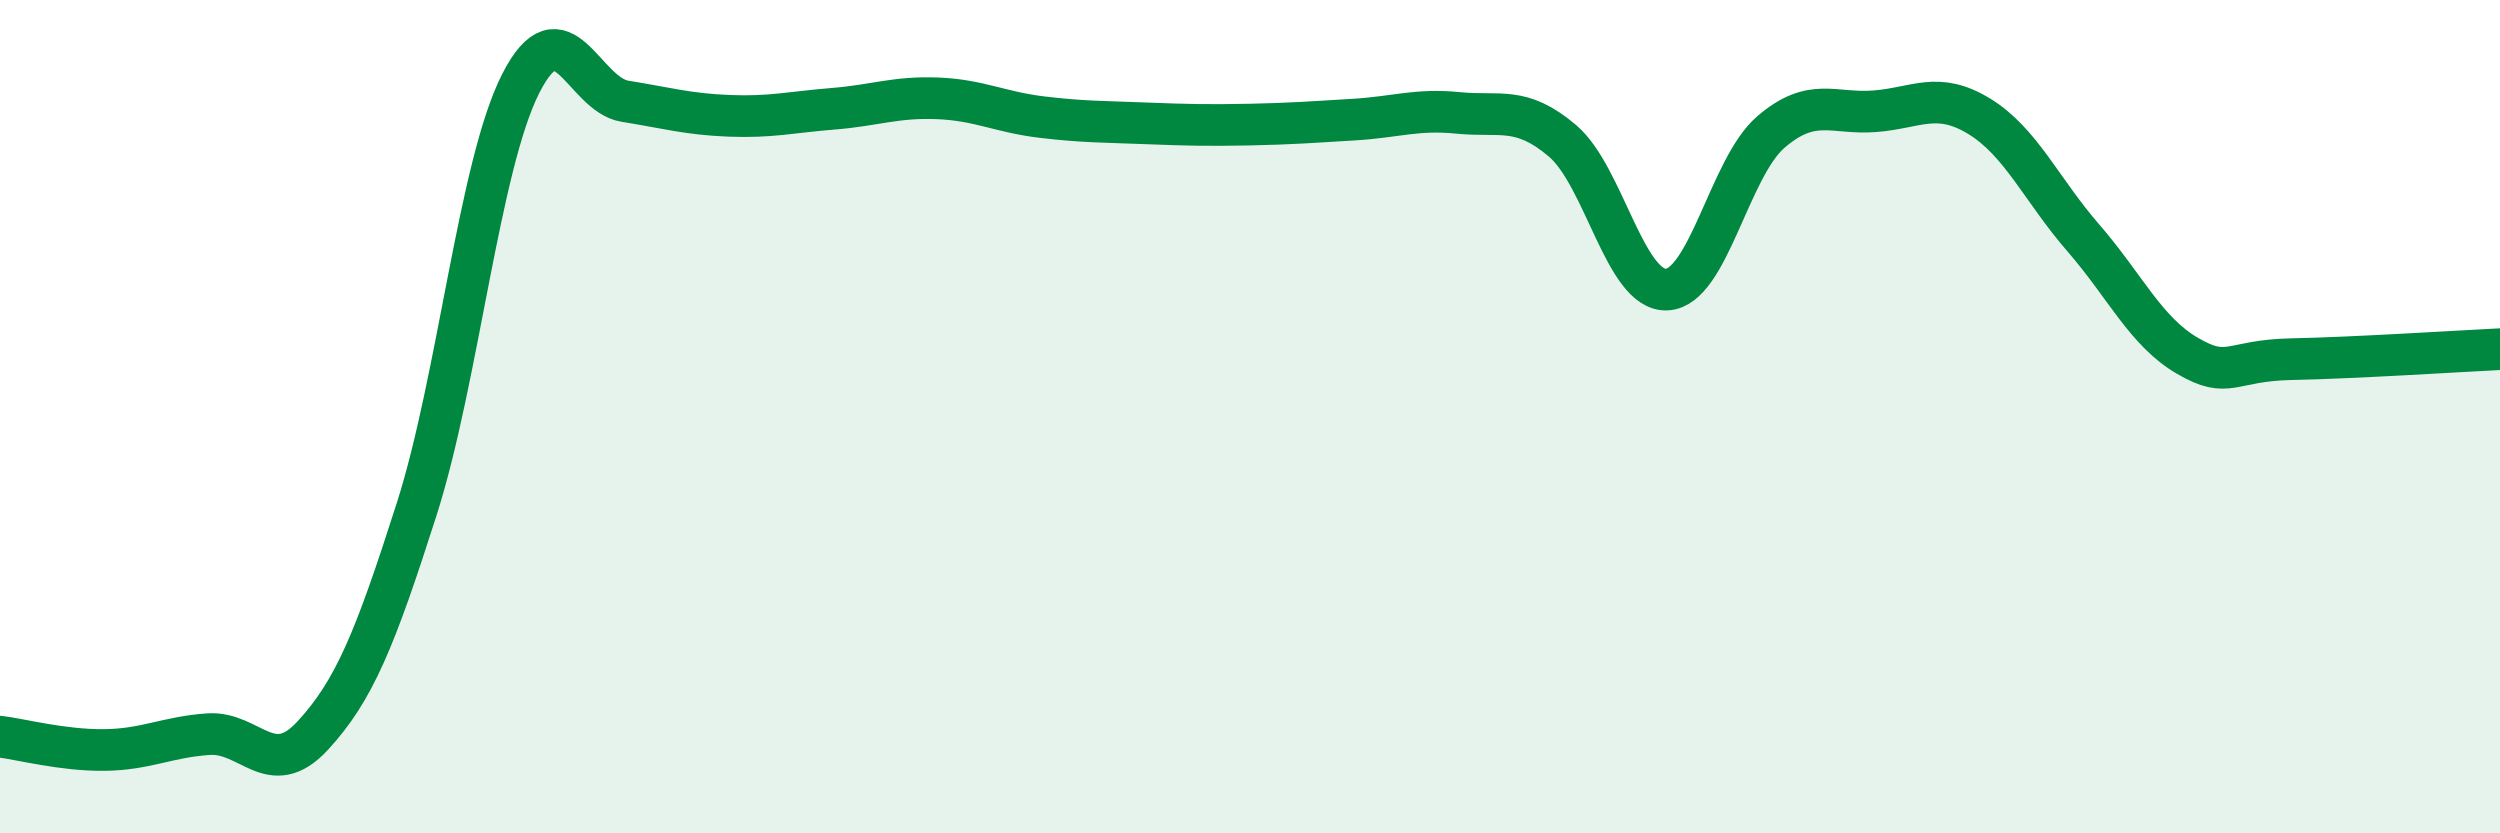 
    <svg width="60" height="20" viewBox="0 0 60 20" xmlns="http://www.w3.org/2000/svg">
      <path
        d="M 0,17.68 C 0.5,17.74 1.5,18.01 2.5,18 C 3.5,17.99 4,17.69 5,17.62 C 6,17.55 6.5,18.74 7.5,17.66 C 8.5,16.58 9,15.35 10,12.22 C 11,9.09 11.5,3.96 12.5,2 C 13.5,0.04 14,2.27 15,2.43 C 16,2.59 16.5,2.74 17.5,2.78 C 18.5,2.82 19,2.69 20,2.61 C 21,2.53 21.5,2.32 22.5,2.36 C 23.5,2.4 24,2.69 25,2.81 C 26,2.93 26.5,2.92 27.5,2.96 C 28.5,3 29,3.01 30,2.99 C 31,2.97 31.5,2.93 32.5,2.87 C 33.5,2.81 34,2.61 35,2.71 C 36,2.81 36.5,2.53 37.5,3.38 C 38.5,4.23 39,6.99 40,6.95 C 41,6.91 41.5,4.03 42.5,3.17 C 43.5,2.31 44,2.75 45,2.67 C 46,2.59 46.5,2.18 47.5,2.79 C 48.5,3.4 49,4.56 50,5.71 C 51,6.86 51.5,7.96 52.5,8.54 C 53.5,9.12 53.5,8.65 55,8.62 C 56.5,8.59 59,8.43 60,8.38L60 20L0 20Z"
        fill="#008740"
        opacity="0.1"
        stroke-linecap="round"
        stroke-linejoin="round"
      />
      <path
        d="M 0,17.68 C 0.5,17.74 1.5,18.01 2.5,18 C 3.5,17.99 4,17.69 5,17.62 C 6,17.55 6.5,18.74 7.5,17.66 C 8.5,16.58 9,15.35 10,12.22 C 11,9.09 11.5,3.96 12.5,2 C 13.5,0.04 14,2.27 15,2.43 C 16,2.59 16.5,2.74 17.5,2.78 C 18.5,2.82 19,2.69 20,2.61 C 21,2.53 21.5,2.32 22.5,2.36 C 23.5,2.4 24,2.69 25,2.81 C 26,2.93 26.5,2.92 27.5,2.96 C 28.5,3 29,3.01 30,2.99 C 31,2.97 31.5,2.93 32.5,2.87 C 33.5,2.81 34,2.61 35,2.71 C 36,2.81 36.5,2.53 37.5,3.38 C 38.5,4.23 39,6.99 40,6.95 C 41,6.91 41.5,4.03 42.5,3.17 C 43.5,2.31 44,2.75 45,2.67 C 46,2.59 46.5,2.18 47.5,2.79 C 48.5,3.4 49,4.56 50,5.71 C 51,6.86 51.5,7.96 52.5,8.54 C 53.5,9.12 53.5,8.65 55,8.62 C 56.5,8.59 59,8.43 60,8.38"
        stroke="#008740"
        stroke-width="1"
        fill="none"
        stroke-linecap="round"
        stroke-linejoin="round"
      />
    </svg>
  